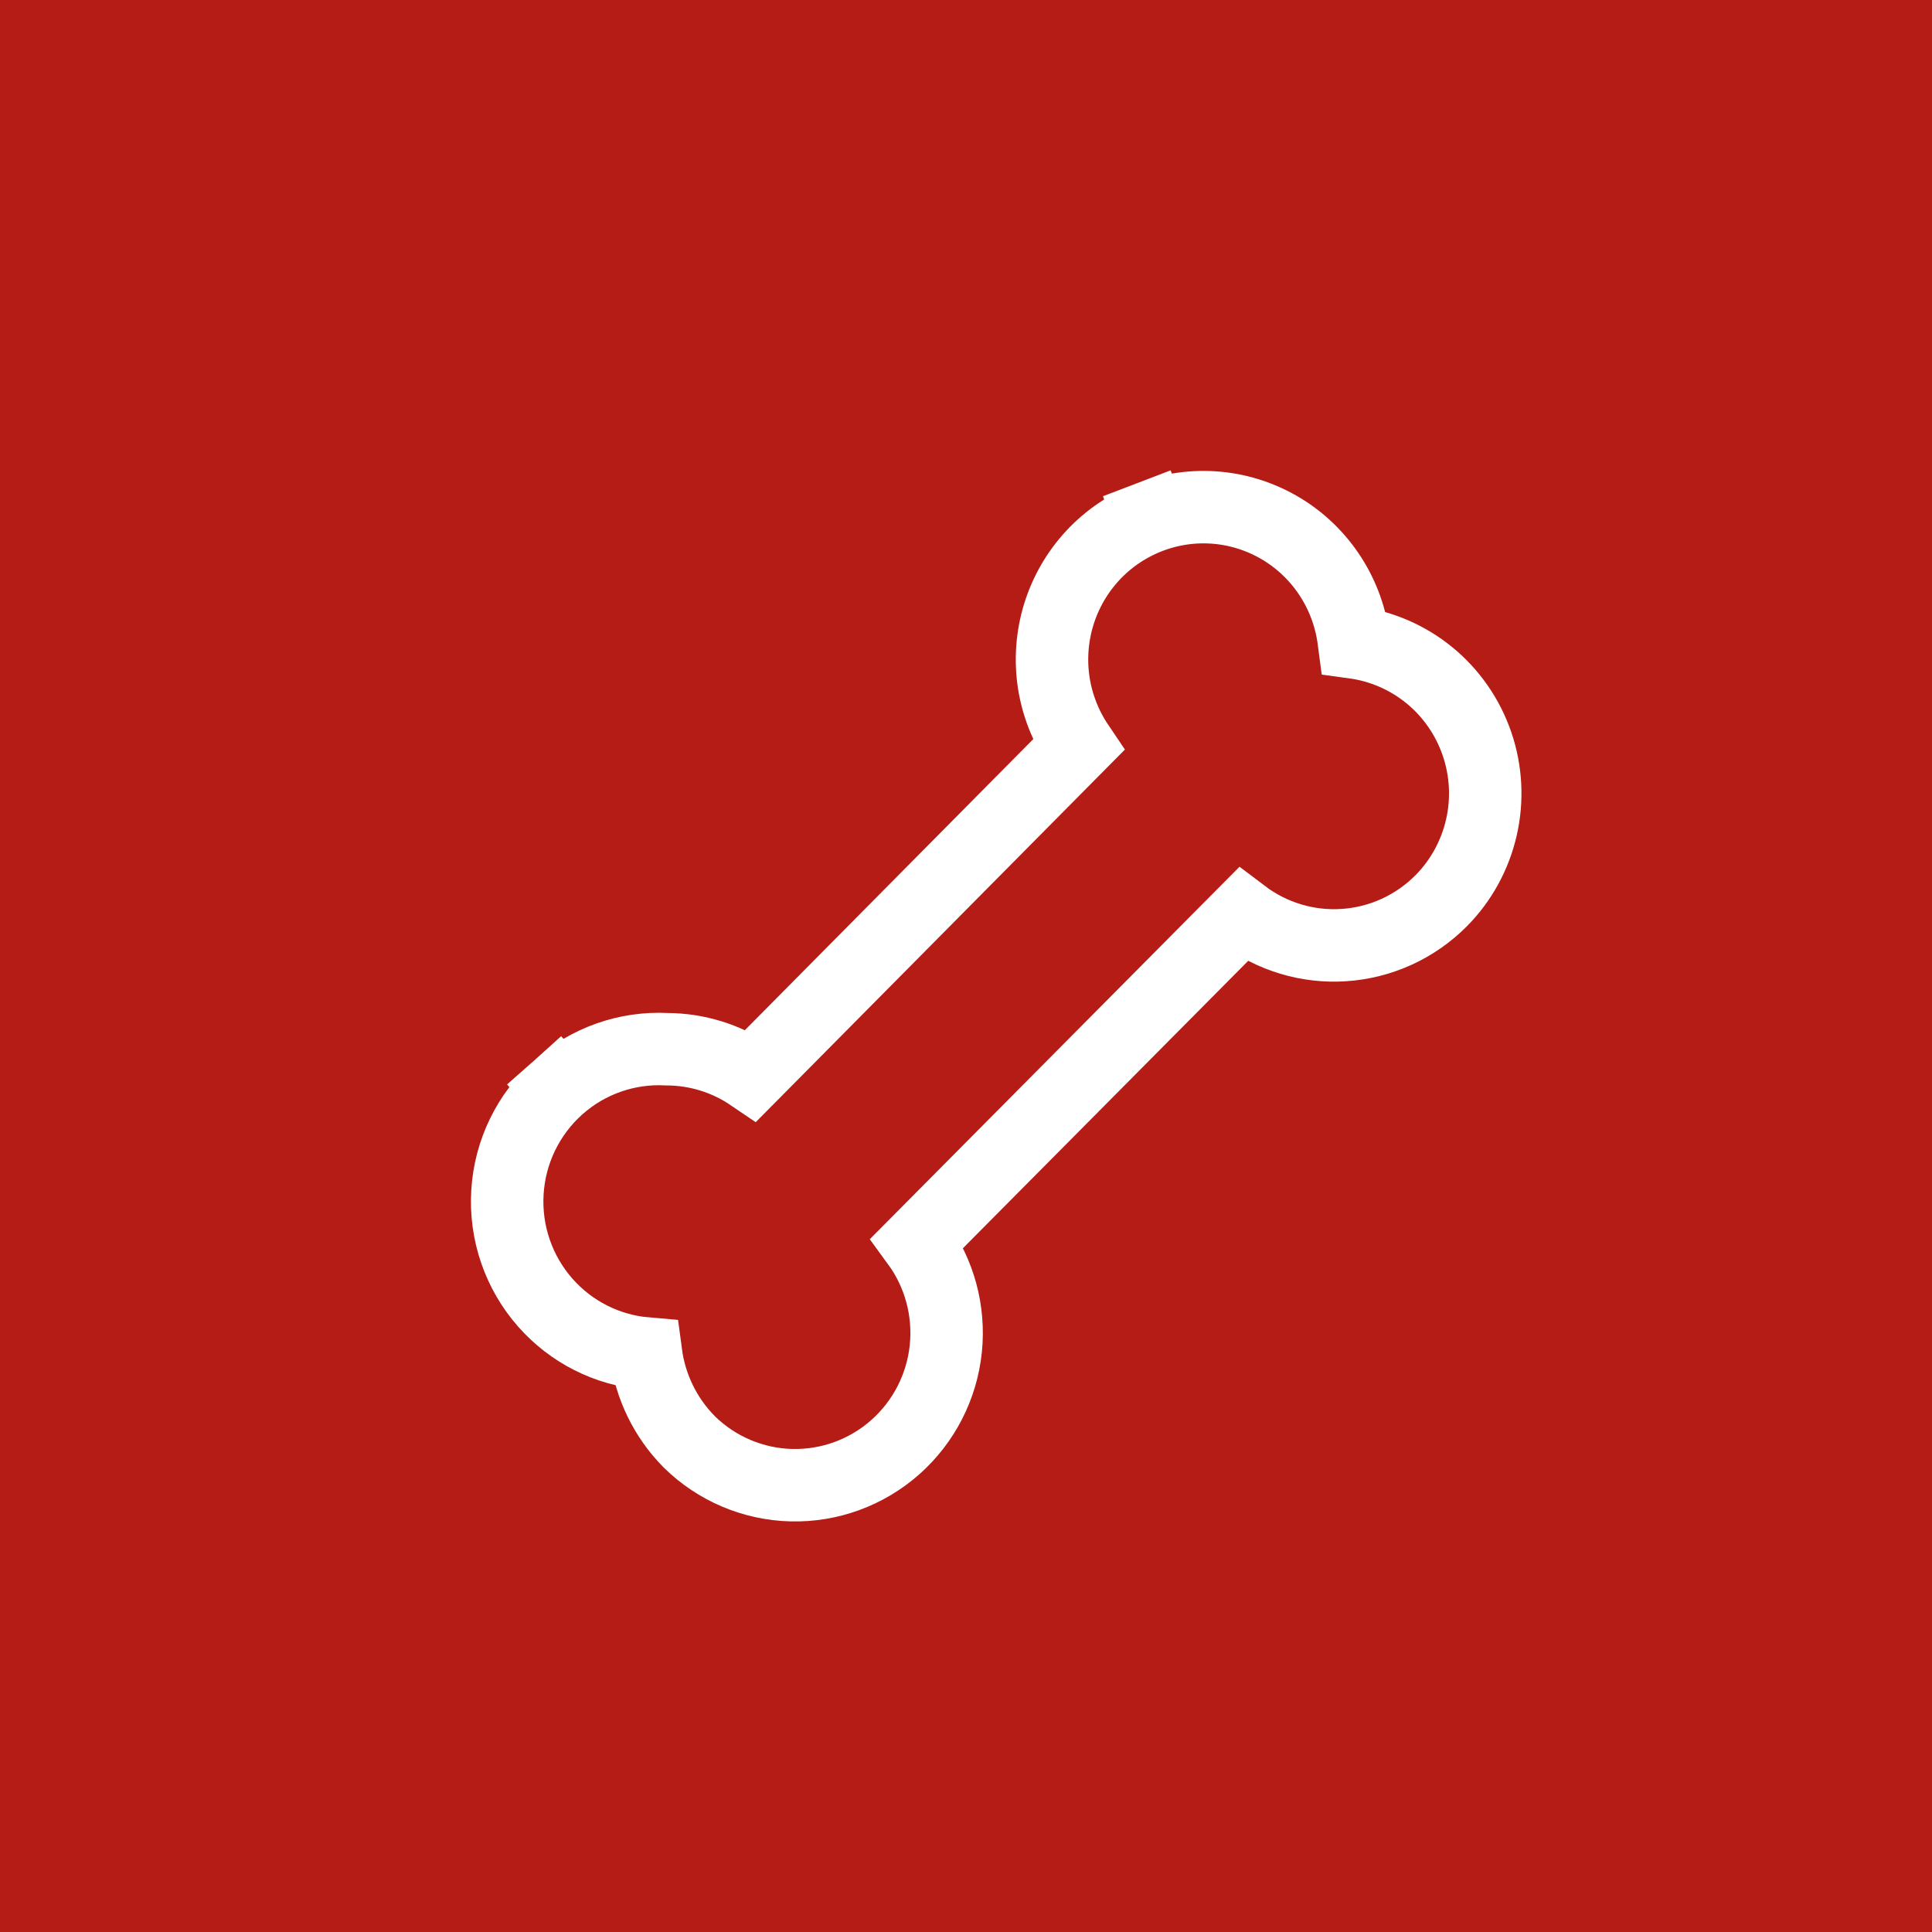 <svg width="40" height="40" viewBox="0 0 40 40" fill="none" xmlns="http://www.w3.org/2000/svg">
<rect width="40" height="40" fill="#B51C15"/>
<path d="M11.557 22.513L12.056 23.073L11.557 22.513C10.934 23.069 10.556 23.85 10.506 24.684C10.455 25.519 10.736 26.34 11.287 26.967C11.822 27.576 12.569 27.954 13.374 28.023C13.465 28.711 13.777 29.351 14.264 29.845L14.264 29.845L14.272 29.854C14.838 30.408 15.591 30.729 16.382 30.749C17.173 30.769 17.941 30.488 18.534 29.964C19.127 29.439 19.501 28.71 19.582 27.922C19.662 27.143 19.452 26.362 18.991 25.731L25.733 18.939C26.332 19.393 27.075 19.617 27.825 19.567C28.584 19.517 29.299 19.191 29.836 18.651L29.838 18.649C30.252 18.231 30.54 17.704 30.671 17.13C30.802 16.556 30.77 15.956 30.579 15.399C30.388 14.842 30.046 14.349 29.59 13.977C29.143 13.613 28.604 13.379 28.033 13.301L28.031 13.286C28.031 13.285 28.031 13.285 28.031 13.284C27.975 12.81 27.813 12.354 27.556 11.951C27.299 11.548 26.954 11.208 26.546 10.959C26.138 10.71 25.679 10.557 25.204 10.513C24.728 10.469 24.249 10.535 23.803 10.706L24.067 11.399L23.803 10.706C23.357 10.876 22.955 11.147 22.629 11.496C22.303 11.846 22.061 12.265 21.92 12.723C21.78 13.18 21.745 13.663 21.817 14.136C21.889 14.599 22.062 15.04 22.324 15.428L15.552 22.263C15.037 21.913 14.43 21.725 13.807 21.723C12.983 21.679 12.174 21.963 11.557 22.513Z" stroke="white" stroke-width="1.5"/>
</svg>
